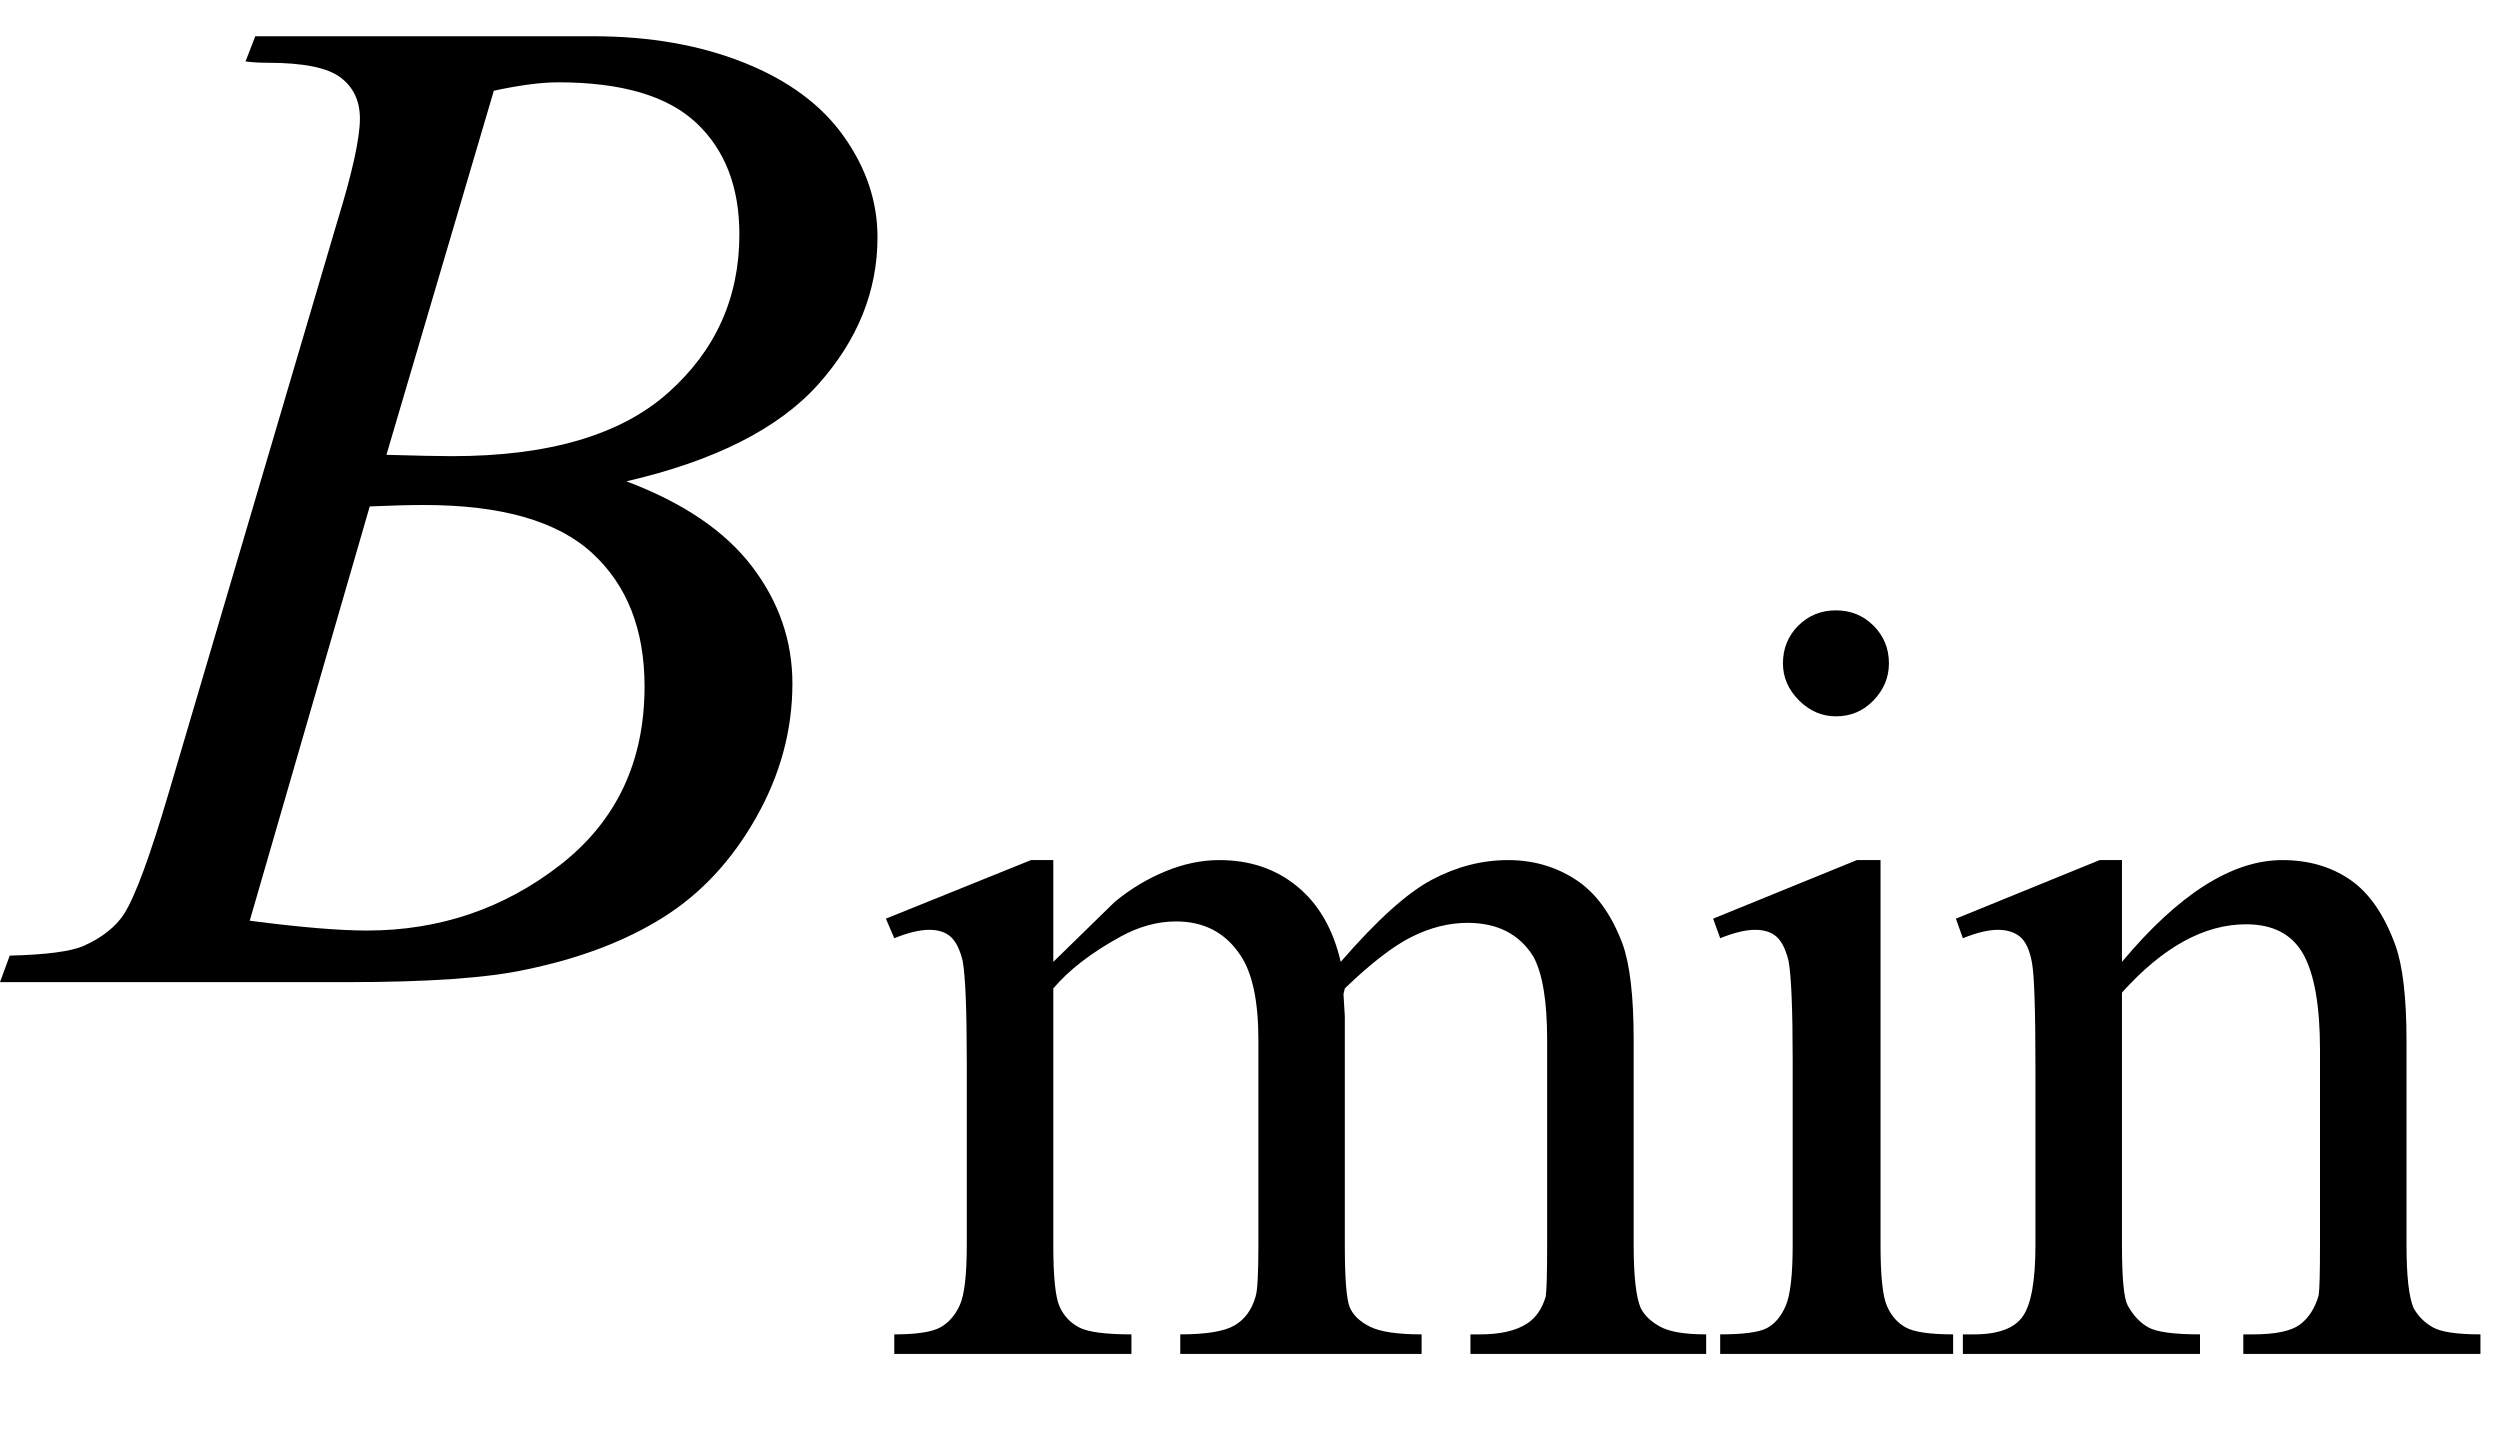<svg xmlns="http://www.w3.org/2000/svg" xmlns:xlink="http://www.w3.org/1999/xlink" stroke-dasharray="none" shape-rendering="auto" font-family="'Dialog'" width="28" text-rendering="auto" fill-opacity="1" contentScriptType="text/ecmascript" color-interpolation="auto" color-rendering="auto" preserveAspectRatio="xMidYMid meet" font-size="12" fill="black" stroke="black" image-rendering="auto" stroke-miterlimit="10" zoomAndPan="magnify" version="1.0" stroke-linecap="square" stroke-linejoin="miter" contentStyleType="text/css" font-style="normal" height="16" stroke-width="1" stroke-dashoffset="0" font-weight="normal" stroke-opacity="1"><defs id="genericDefs"/><g><g text-rendering="optimizeLegibility" transform="translate(0.375,11)" color-rendering="optimizeQuality" color-interpolation="linearRGB" image-rendering="optimizeQuality"><path d="M2.375 -10.312 L2.484 -10.594 L6.266 -10.594 Q7.219 -10.594 7.961 -10.297 Q8.703 -10 9.078 -9.469 Q9.453 -8.938 9.453 -8.344 Q9.453 -7.438 8.789 -6.695 Q8.125 -5.953 6.641 -5.609 Q7.594 -5.25 8.047 -4.656 Q8.5 -4.062 8.5 -3.344 Q8.5 -2.562 8.094 -1.844 Q7.688 -1.125 7.055 -0.727 Q6.422 -0.328 5.516 -0.141 Q4.875 0 3.516 0 L-0.375 0 L-0.266 -0.297 Q0.344 -0.312 0.562 -0.406 Q0.875 -0.547 1.016 -0.766 Q1.203 -1.062 1.516 -2.125 L3.406 -8.531 Q3.656 -9.344 3.656 -9.672 Q3.656 -9.969 3.438 -10.133 Q3.219 -10.297 2.625 -10.297 Q2.484 -10.297 2.375 -10.312 ZM3.953 -5.906 Q4.469 -5.891 4.688 -5.891 Q6.312 -5.891 7.109 -6.602 Q7.906 -7.312 7.906 -8.375 Q7.906 -9.172 7.422 -9.625 Q6.938 -10.078 5.875 -10.078 Q5.594 -10.078 5.156 -9.984 L3.953 -5.906 ZM2.422 -0.688 Q3.266 -0.578 3.734 -0.578 Q4.953 -0.578 5.898 -1.312 Q6.844 -2.047 6.844 -3.312 Q6.844 -4.266 6.258 -4.805 Q5.672 -5.344 4.375 -5.344 Q4.125 -5.344 3.766 -5.328 L2.422 -0.688 Z" stroke="none"/></g><g text-rendering="optimizeLegibility" transform="translate(9.828,15.164)" color-rendering="optimizeQuality" color-interpolation="linearRGB" image-rendering="optimizeQuality"><path d="M1.969 -4.391 Q2.562 -4.969 2.656 -5.062 Q2.922 -5.281 3.227 -5.406 Q3.531 -5.531 3.828 -5.531 Q4.344 -5.531 4.703 -5.234 Q5.062 -4.938 5.188 -4.391 Q5.797 -5.094 6.211 -5.312 Q6.625 -5.531 7.062 -5.531 Q7.484 -5.531 7.82 -5.312 Q8.156 -5.094 8.344 -4.594 Q8.469 -4.25 8.469 -3.516 L8.469 -1.219 Q8.469 -0.703 8.547 -0.516 Q8.609 -0.391 8.766 -0.305 Q8.922 -0.219 9.281 -0.219 L9.281 0 L6.641 0 L6.641 -0.219 L6.75 -0.219 Q7.094 -0.219 7.281 -0.344 Q7.422 -0.438 7.484 -0.641 Q7.5 -0.75 7.5 -1.219 L7.5 -3.516 Q7.5 -4.172 7.344 -4.453 Q7.109 -4.828 6.609 -4.828 Q6.297 -4.828 5.984 -4.672 Q5.672 -4.516 5.234 -4.094 L5.219 -4.031 L5.234 -3.781 L5.234 -1.219 Q5.234 -0.656 5.289 -0.523 Q5.344 -0.391 5.516 -0.305 Q5.688 -0.219 6.094 -0.219 L6.094 0 L3.391 0 L3.391 -0.219 Q3.828 -0.219 4 -0.32 Q4.172 -0.422 4.234 -0.641 Q4.266 -0.734 4.266 -1.219 L4.266 -3.516 Q4.266 -4.172 4.062 -4.469 Q3.812 -4.844 3.344 -4.844 Q3.031 -4.844 2.719 -4.672 Q2.234 -4.406 1.969 -4.094 L1.969 -1.219 Q1.969 -0.688 2.039 -0.531 Q2.109 -0.375 2.258 -0.297 Q2.406 -0.219 2.844 -0.219 L2.844 0 L0.188 0 L0.188 -0.219 Q0.562 -0.219 0.703 -0.297 Q0.844 -0.375 0.922 -0.547 Q1 -0.719 1 -1.219 L1 -3.266 Q1 -4.156 0.953 -4.406 Q0.906 -4.594 0.82 -4.672 Q0.734 -4.75 0.578 -4.75 Q0.422 -4.75 0.188 -4.656 L0.094 -4.875 L1.719 -5.531 L1.969 -5.531 L1.969 -4.391 ZM10.734 -8.328 Q10.984 -8.328 11.156 -8.156 Q11.328 -7.984 11.328 -7.734 Q11.328 -7.5 11.156 -7.32 Q10.984 -7.141 10.734 -7.141 Q10.5 -7.141 10.32 -7.32 Q10.141 -7.5 10.141 -7.734 Q10.141 -7.984 10.312 -8.156 Q10.484 -8.328 10.734 -8.328 ZM11.234 -5.531 L11.234 -1.219 Q11.234 -0.703 11.305 -0.539 Q11.375 -0.375 11.516 -0.297 Q11.656 -0.219 12.047 -0.219 L12.047 0 L9.438 0 L9.438 -0.219 Q9.828 -0.219 9.961 -0.289 Q10.094 -0.359 10.172 -0.539 Q10.25 -0.719 10.25 -1.219 L10.25 -3.281 Q10.25 -4.156 10.203 -4.406 Q10.156 -4.594 10.07 -4.672 Q9.984 -4.75 9.828 -4.75 Q9.672 -4.75 9.438 -4.656 L9.359 -4.875 L10.969 -5.531 L11.234 -5.531 ZM13.938 -4.391 Q14.891 -5.531 15.734 -5.531 Q16.172 -5.531 16.492 -5.312 Q16.812 -5.094 17 -4.578 Q17.125 -4.234 17.125 -3.5 L17.125 -1.219 Q17.125 -0.703 17.203 -0.516 Q17.281 -0.375 17.422 -0.297 Q17.562 -0.219 17.953 -0.219 L17.953 0 L15.297 0 L15.297 -0.219 L15.406 -0.219 Q15.781 -0.219 15.93 -0.328 Q16.078 -0.438 16.141 -0.656 Q16.156 -0.75 16.156 -1.219 L16.156 -3.406 Q16.156 -4.141 15.969 -4.477 Q15.781 -4.812 15.328 -4.812 Q14.625 -4.812 13.938 -4.047 L13.938 -1.219 Q13.938 -0.672 14 -0.547 Q14.094 -0.375 14.234 -0.297 Q14.375 -0.219 14.812 -0.219 L14.812 0 L12.156 0 L12.156 -0.219 L12.281 -0.219 Q12.688 -0.219 12.828 -0.422 Q12.969 -0.625 12.969 -1.219 L12.969 -3.203 Q12.969 -4.172 12.93 -4.383 Q12.891 -4.594 12.797 -4.672 Q12.703 -4.75 12.547 -4.75 Q12.391 -4.75 12.156 -4.656 L12.078 -4.875 L13.688 -5.531 L13.938 -5.531 L13.938 -4.391 Z" stroke="none"/></g></g></svg>